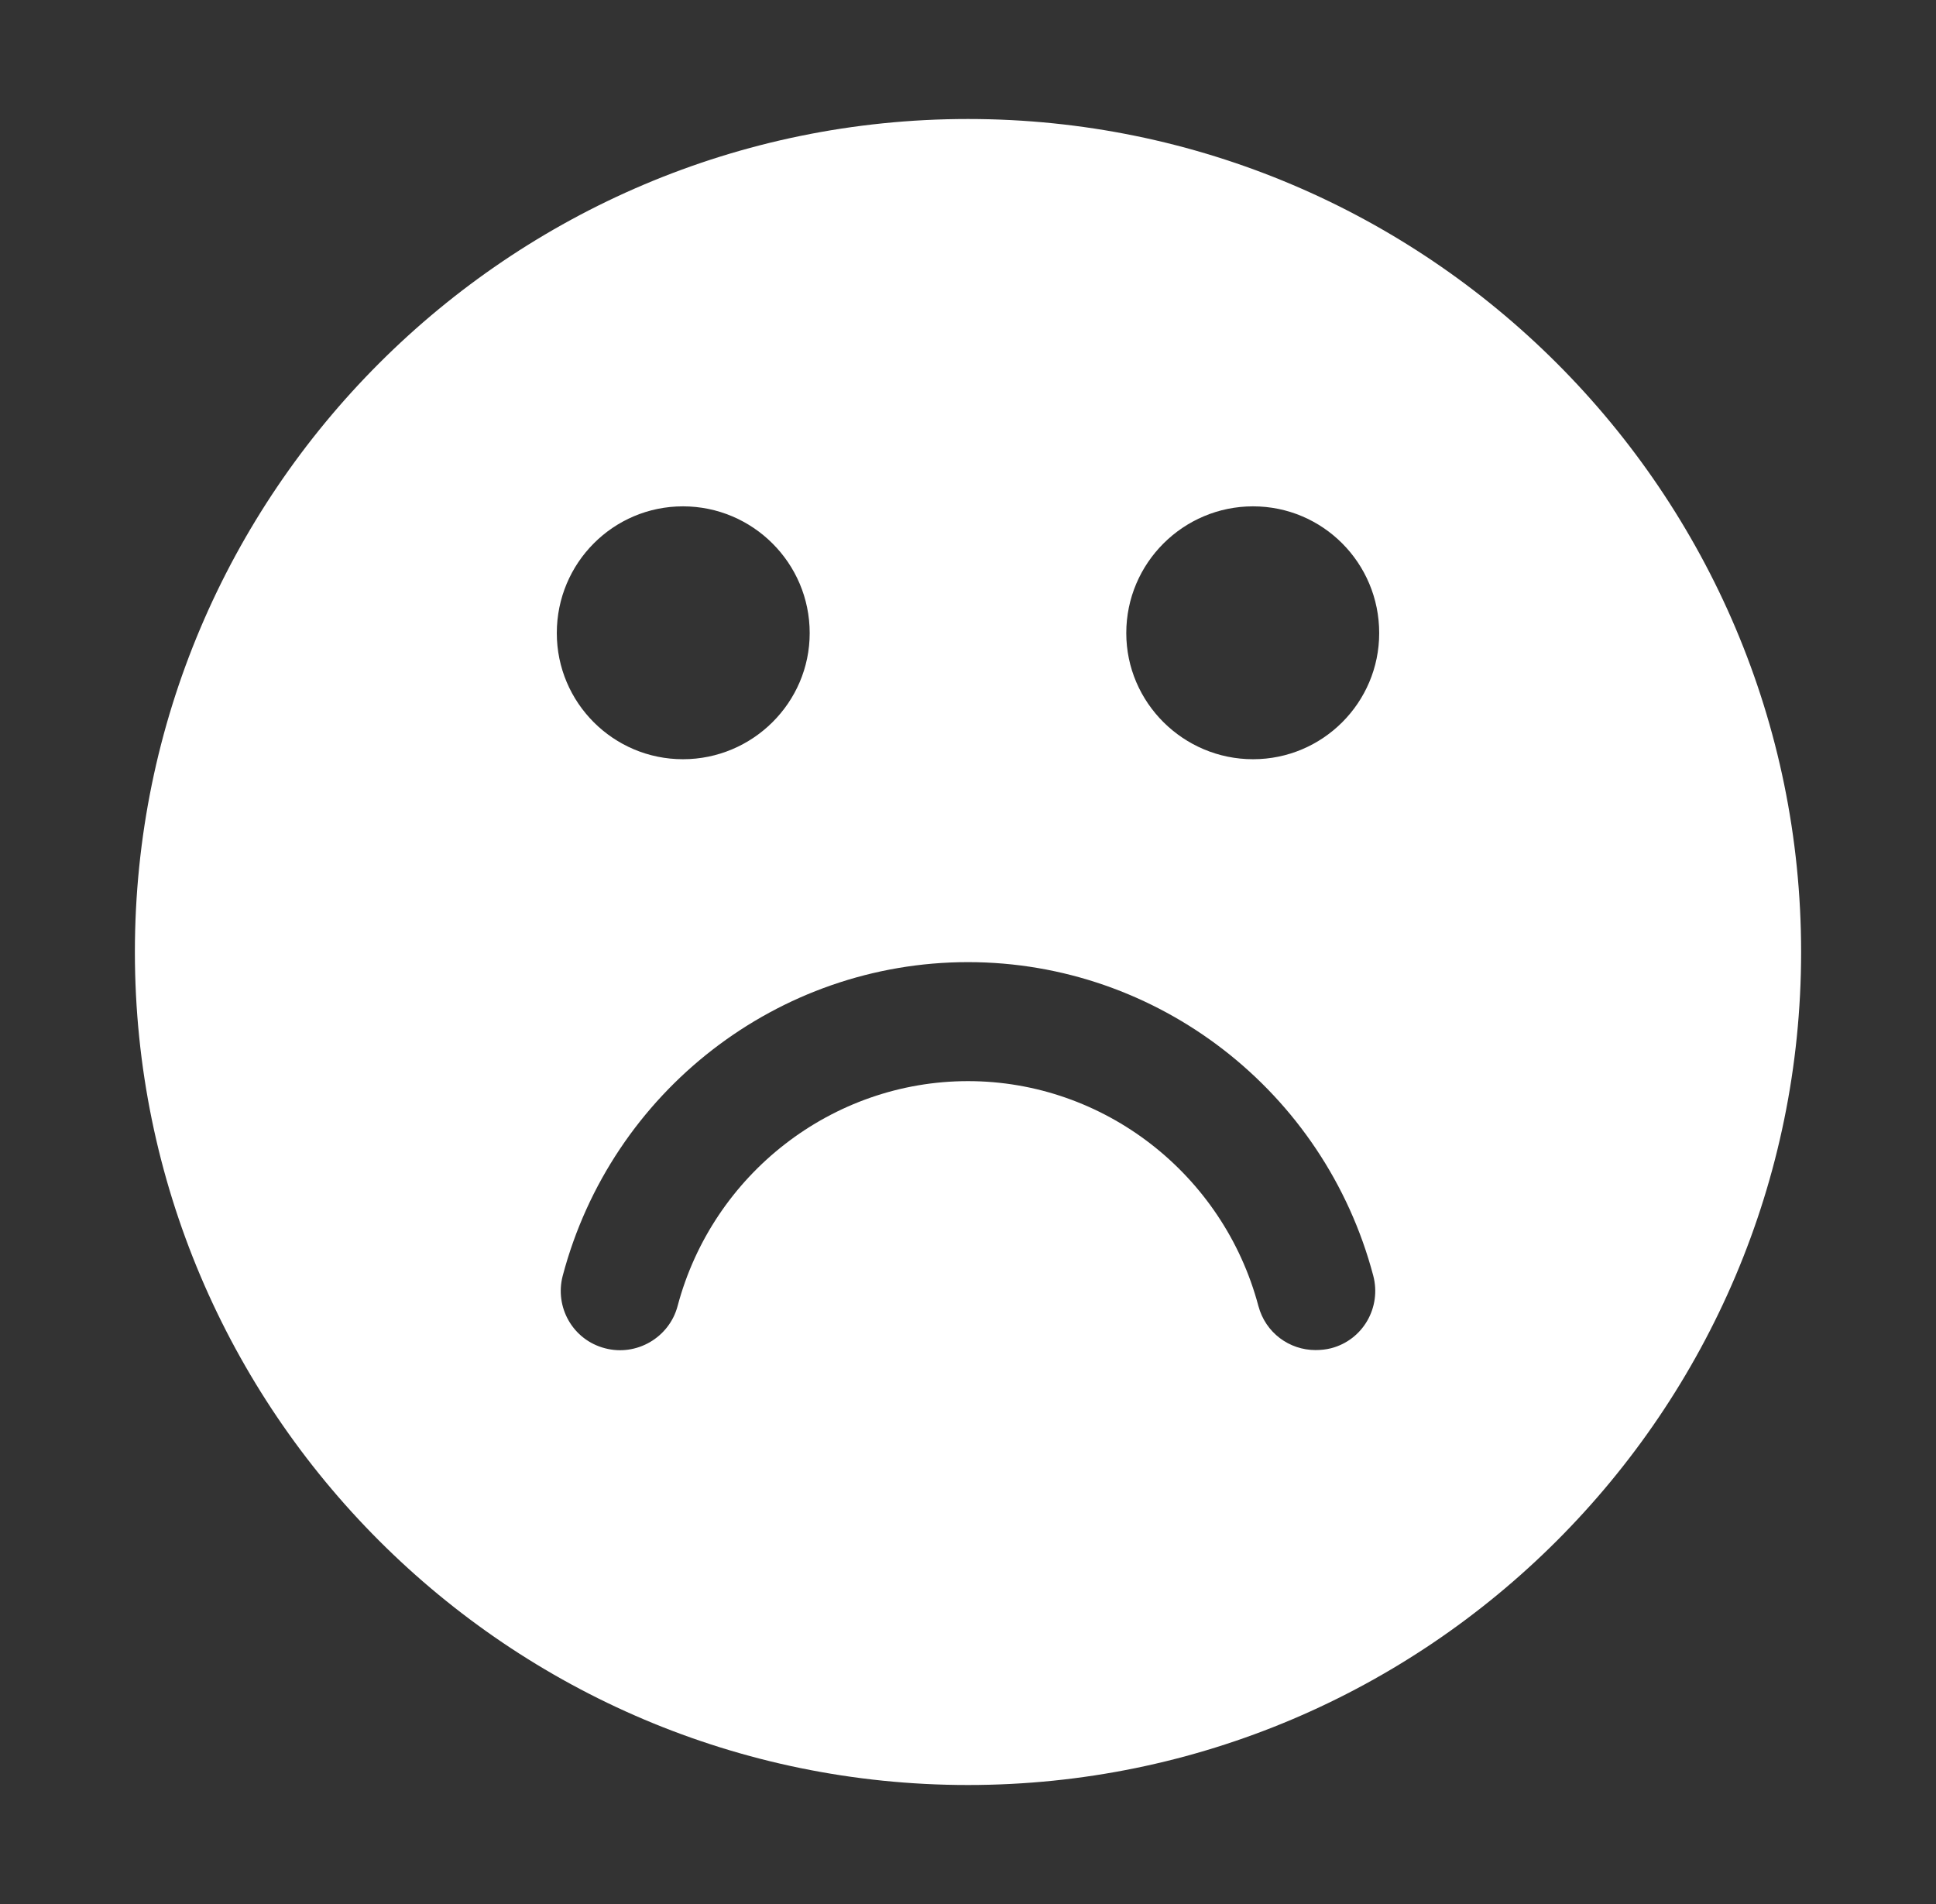 <svg width="61" height="60" viewBox="0 0 61 60" fill="none" xmlns="http://www.w3.org/2000/svg">
<rect x="0" y="0" width="61" height="60" fill="#333333" stroke="none"/>
<path d="M30.5 3.75C16.025 3.75 4.25 15.525 4.25 30C4.25 44.475 16.025 56.25 30.5 56.25C44.975 56.25 56.75 44.475 56.75 30C56.75 15.525 44.975 3.75 30.5 3.75ZM21.519 15.956C23.712 15.956 25.512 17.738 25.512 19.95C25.512 22.144 23.712 23.925 21.519 23.925C19.325 23.925 17.544 22.144 17.544 19.95C17.544 17.738 19.325 15.956 21.519 15.956ZM41.938 42.487C41.788 42.525 41.619 42.544 41.45 42.544C40.625 42.544 39.875 42 39.65 41.156C38.544 36.994 34.775 34.069 30.5 34.069C26.225 34.069 22.456 36.994 21.35 41.156C21.087 42.15 20.056 42.75 19.062 42.487C18.05 42.225 17.469 41.194 17.731 40.2C19.269 34.388 24.519 30.319 30.5 30.319C36.481 30.319 41.731 34.388 43.269 40.2C43.531 41.194 42.95 42.225 41.938 42.487ZM39.481 23.925C37.288 23.925 35.487 22.144 35.487 19.95C35.487 17.738 37.288 15.956 39.481 15.956C41.675 15.956 43.456 17.738 43.456 19.95C43.456 22.144 41.675 23.925 39.481 23.925Z" fill="white"/>
</svg>

